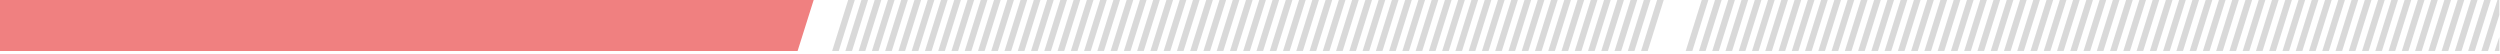<svg width="980" height="21" viewBox="0 0 980 21" fill="none" xmlns="http://www.w3.org/2000/svg">
<path d="M312.655 20H0V0H318.959L312.655 20Z" fill="#F08080"/>
<path opacity="0.43" d="M328.789 20H326.188L332.476 0H335.073L328.789 20Z" fill="#888888" fill-opacity="0.75"/>
<path opacity="0.43" d="M333.988 20H331.386L337.674 0H340.272L333.988 20Z" fill="#888888" fill-opacity="0.75"/>
<path opacity="0.43" d="M339.187 20H336.585L342.874 0H345.471L339.187 20Z" fill="#888888" fill-opacity="0.75"/>
<path opacity="0.43" d="M344.384 20H341.782L348.071 0H350.668L344.384 20Z" fill="#888888" fill-opacity="0.75"/>
<path opacity="0.43" d="M349.583 20H346.981L353.27 0H355.867L349.583 20Z" fill="#888888" fill-opacity="0.75"/>
<path opacity="0.43" d="M354.782 20H352.18L358.468 0H361.066L354.782 20Z" fill="#888888" fill-opacity="0.75"/>
<path opacity="0.43" d="M359.981 20H357.379L363.668 0H366.265L359.981 20Z" fill="#888888" fill-opacity="0.75"/>
<path opacity="0.43" d="M365.179 20H362.577L368.866 0H371.463L365.179 20Z" fill="#888888" fill-opacity="0.75"/>
<path opacity="0.43" d="M370.377 20H367.775L374.064 0H376.661L370.377 20Z" fill="#888888" fill-opacity="0.75"/>
<path opacity="0.43" d="M375.575 20H372.974L379.262 0H381.86L375.575 20Z" fill="#888888" fill-opacity="0.75"/>
<path opacity="0.43" d="M380.775 20H378.173L384.462 0H387.059L380.775 20Z" fill="#888888" fill-opacity="0.75"/>
<path opacity="0.43" d="M385.973 20H383.371L389.66 0H392.257L385.973 20Z" fill="#888888" fill-opacity="0.75"/>
<path opacity="0.43" d="M391.172 20H388.57L394.859 0H397.456L391.172 20Z" fill="#888888" fill-opacity="0.75"/>
<path opacity="0.43" d="M396.37 20H393.769L400.057 0H402.655L396.37 20Z" fill="#888888" fill-opacity="0.75"/>
<path opacity="0.43" d="M401.569 20H398.967L405.255 0H407.853L401.569 20Z" fill="#888888" fill-opacity="0.75"/>
<path opacity="0.43" d="M406.767 20H404.165L410.454 0H413.051L406.767 20Z" fill="#888888" fill-opacity="0.75"/>
<path opacity="0.43" d="M411.966 20H409.364L415.653 0H418.25L411.966 20Z" fill="#888888" fill-opacity="0.75"/>
<path opacity="0.43" d="M417.164 20H414.562L420.851 0H423.448L417.164 20Z" fill="#888888" fill-opacity="0.75"/>
<path opacity="0.43" d="M422.364 20H419.762L426.05 0H428.648L422.364 20Z" fill="#888888" fill-opacity="0.75"/>
<path opacity="0.43" d="M427.561 20H424.959L431.248 0H433.845L427.561 20Z" fill="#888888" fill-opacity="0.75"/>
<path opacity="0.43" d="M432.76 20H430.158L436.447 0H439.044L432.76 20Z" fill="#888888" fill-opacity="0.75"/>
<path opacity="0.43" d="M437.958 20H435.356L441.645 0H444.242L437.958 20Z" fill="#888888" fill-opacity="0.75"/>
<path opacity="0.43" d="M443.157 20H440.556L446.844 0H449.442L443.157 20Z" fill="#888888" fill-opacity="0.75"/>
<path opacity="0.43" d="M448.356 20H445.754L452.043 0H454.64L448.356 20Z" fill="#888888" fill-opacity="0.75"/>
<path opacity="0.43" d="M453.553 20H450.951L457.24 0H459.837L453.553 20Z" fill="#888888" fill-opacity="0.75"/>
<path opacity="0.43" d="M458.751 20H456.149L462.438 0H465.035L458.751 20Z" fill="#888888" fill-opacity="0.75"/>
<path opacity="0.43" d="M463.951 20H461.35L467.638 0H470.236L463.951 20Z" fill="#888888" fill-opacity="0.75"/>
<path opacity="0.43" d="M469.149 20H466.547L472.836 0H475.433L469.149 20Z" fill="#888888" fill-opacity="0.75"/>
<path opacity="0.43" d="M474.349 20H471.747L478.036 0H480.633L474.349 20Z" fill="#888888" fill-opacity="0.75"/>
<path opacity="0.43" d="M479.546 20H476.944L483.233 0H485.83L479.546 20Z" fill="#888888" fill-opacity="0.75"/>
<path opacity="0.43" d="M484.744 20H482.143L488.431 0H491.029L484.744 20Z" fill="#888888" fill-opacity="0.75"/>
<path opacity="0.43" d="M489.943 20H487.341L493.63 0H496.227L489.943 20Z" fill="#888888" fill-opacity="0.75"/>
<path opacity="0.43" d="M495.142 20H492.54L498.829 0H501.426L495.142 20Z" fill="#888888" fill-opacity="0.75"/>
<path opacity="0.43" d="M500.34 20H497.738L504.027 0H506.624L500.34 20Z" fill="#888888" fill-opacity="0.75"/>
<path opacity="0.43" d="M505.539 20H502.938L509.226 0H511.823L505.539 20Z" fill="#888888" fill-opacity="0.75"/>
<path opacity="0.43" d="M510.737 20H508.135L514.423 0H517.021L510.737 20Z" fill="#888888" fill-opacity="0.75"/>
<path opacity="0.43" d="M515.936 20H513.334L519.623 0H522.22L515.936 20Z" fill="#888888" fill-opacity="0.75"/>
<path opacity="0.43" d="M521.134 20H518.532L524.821 0H527.418L521.134 20Z" fill="#888888" fill-opacity="0.75"/>
<path opacity="0.43" d="M526.332 20H523.73L530.019 0H532.616L526.332 20Z" fill="#888888" fill-opacity="0.75"/>
<path opacity="0.43" d="M531.532 20H528.93L535.218 0H537.816L531.532 20Z" fill="#888888" fill-opacity="0.75"/>
<path opacity="0.43" d="M536.729 20H534.127L540.416 0H543.013L536.729 20Z" fill="#888888" fill-opacity="0.75"/>
<path opacity="0.43" d="M541.928 20H539.326L545.615 0H548.212L541.928 20Z" fill="#888888" fill-opacity="0.75"/>
<path opacity="0.43" d="M547.126 20H544.524L550.813 0H553.41L547.126 20Z" fill="#888888" fill-opacity="0.75"/>
<path opacity="0.43" d="M552.325 20H549.724L556.012 0H558.61L552.325 20Z" fill="#888888" fill-opacity="0.75"/>
<path opacity="0.43" d="M557.524 20H554.922L561.211 0H563.808L557.524 20Z" fill="#888888" fill-opacity="0.75"/>
<path opacity="0.43" d="M562.723 20H560.121L566.41 0H569.007L562.723 20Z" fill="#888888" fill-opacity="0.75"/>
<path opacity="0.43" d="M567.92 20H565.318L571.607 0H574.204L567.92 20Z" fill="#888888" fill-opacity="0.75"/>
<path opacity="0.43" d="M573.119 20H570.518L576.806 0H579.404L573.119 20Z" fill="#888888" fill-opacity="0.75"/>
<path opacity="0.43" d="M578.318 20H575.716L582.005 0H584.602L578.318 20Z" fill="#888888" fill-opacity="0.75"/>
<path opacity="0.43" d="M583.517 20H580.915L587.204 0H589.801L583.517 20Z" fill="#888888" fill-opacity="0.75"/>
<path opacity="0.43" d="M588.715 20H586.113L592.402 0H594.999L588.715 20Z" fill="#888888" fill-opacity="0.75"/>
<path opacity="0.43" d="M593.913 20H591.312L597.6 0H600.197L593.913 20Z" fill="#888888" fill-opacity="0.75"/>
<path opacity="0.43" d="M599.112 20H596.51L602.798 0H605.396L599.112 20Z" fill="#888888" fill-opacity="0.75"/>
<path opacity="0.43" d="M604.311 20H601.709L607.998 0H610.595L604.311 20Z" fill="#888888" fill-opacity="0.75"/>
<path opacity="0.43" d="M609.509 20H606.907L613.196 0H615.793L609.509 20Z" fill="#888888" fill-opacity="0.75"/>
<path opacity="0.43" d="M614.708 20H612.106L618.395 0H620.992L614.708 20Z" fill="#888888" fill-opacity="0.75"/>
<path opacity="0.43" d="M619.906 20H617.304L623.592 0H626.19L619.906 20Z" fill="#888888" fill-opacity="0.75"/>
<path opacity="0.43" d="M625.105 20H622.503L628.792 0H631.389L625.105 20Z" fill="#888888" fill-opacity="0.75"/>
<path opacity="0.43" d="M630.303 20H627.701L633.99 0H636.587L630.303 20Z" fill="#888888" fill-opacity="0.75"/>
<path opacity="0.43" d="M635.502 20H632.9L639.189 0H641.786L635.502 20Z" fill="#888888" fill-opacity="0.75"/>
<path opacity="0.43" d="M640.7 20H638.099L644.387 0H646.985L640.7 20Z" fill="#888888" fill-opacity="0.75"/>
<path opacity="0.43" d="M645.9 20H643.298L649.587 0H652.184L645.9 20Z" fill="#888888" fill-opacity="0.75"/>
<path opacity="0.43" d="M663.393 20H660.791L667.08 0H669.677L663.393 19.995V20Z" fill="#888888" fill-opacity="0.75"/>
<path opacity="0.43" d="M668.591 20H665.989L672.278 0H674.875L668.591 19.995V20Z" fill="#888888" fill-opacity="0.75"/>
<path opacity="0.43" d="M673.79 20H671.188L677.477 0H680.074L673.79 19.995V20Z" fill="#888888" fill-opacity="0.75"/>
<path opacity="0.43" d="M678.988 20H676.386L682.674 0H685.272L678.988 19.995V20Z" fill="#888888" fill-opacity="0.75"/>
<path opacity="0.43" d="M684.187 20H681.585L687.874 0H690.471L684.187 19.995V20Z" fill="#888888" fill-opacity="0.75"/>
<path opacity="0.43" d="M689.385 20H686.783L693.072 0H695.669L689.385 19.995V20Z" fill="#888888" fill-opacity="0.75"/>
<path opacity="0.43" d="M694.584 20H691.982L698.271 0H700.868L694.584 19.995V20Z" fill="#888888" fill-opacity="0.75"/>
<path opacity="0.43" d="M699.782 20H697.181L703.469 0H706.067L699.782 19.995V20Z" fill="#888888" fill-opacity="0.75"/>
<path opacity="0.43" d="M704.981 20H702.379L708.668 0H711.265L704.981 19.995V20Z" fill="#888888" fill-opacity="0.75"/>
<path opacity="0.43" d="M710.179 20H707.577L713.866 0H716.463L710.179 19.995V20Z" fill="#888888" fill-opacity="0.75"/>
<path opacity="0.43" d="M715.378 20H712.776L719.065 0H721.662L715.378 19.995V20Z" fill="#888888" fill-opacity="0.75"/>
<path opacity="0.43" d="M720.576 20H717.975L724.263 0H726.861L720.576 19.995V20Z" fill="#888888" fill-opacity="0.75"/>
<path opacity="0.43" d="M725.776 20H723.174L729.463 0H732.06L725.776 19.995V20Z" fill="#888888" fill-opacity="0.75"/>
<path opacity="0.43" d="M730.974 20H728.372L734.661 0H737.258L730.974 19.995V20Z" fill="#888888" fill-opacity="0.75"/>
<path opacity="0.43" d="M736.172 20H733.57L739.859 0H742.456L736.172 19.995V20Z" fill="#888888" fill-opacity="0.75"/>
<path opacity="0.43" d="M741.37 20H738.769L745.057 0H747.655L741.37 19.995V20Z" fill="#888888" fill-opacity="0.75"/>
<path opacity="0.43" d="M746.57 20H743.968L750.256 0H752.854L746.57 19.995V20Z" fill="#888888" fill-opacity="0.75"/>
<path opacity="0.43" d="M751.768 20H749.166L755.455 0H758.052L751.768 19.995V20Z" fill="#888888" fill-opacity="0.75"/>
<path opacity="0.43" d="M756.967 20H754.365L760.654 0H763.251L756.967 19.995V20Z" fill="#888888" fill-opacity="0.75"/>
<path opacity="0.43" d="M762.164 20H759.562L765.851 0H768.448L762.164 19.995V20Z" fill="#888888" fill-opacity="0.75"/>
<path opacity="0.43" d="M767.364 20H764.762L771.05 0H773.648L767.364 19.995V20Z" fill="#888888" fill-opacity="0.75"/>
<path opacity="0.43" d="M772.562 20H769.96L776.249 0H778.846L772.562 19.995V20Z" fill="#888888" fill-opacity="0.75"/>
<path opacity="0.43" d="M777.761 20H775.159L781.448 0H784.045L777.761 19.995V20Z" fill="#888888" fill-opacity="0.75"/>
<path opacity="0.43" d="M782.959 20H780.357L786.646 0H789.243L782.959 19.995V20Z" fill="#888888" fill-opacity="0.75"/>
<path opacity="0.43" d="M788.157 20H785.555L791.843 0H794.441L788.157 19.995V20Z" fill="#888888" fill-opacity="0.75"/>
<path opacity="0.43" d="M793.355 20H790.753L797.042 0H799.639L793.355 19.995V20Z" fill="#888888" fill-opacity="0.75"/>
<path opacity="0.43" d="M798.555 20H795.953L802.242 0H804.839L798.555 19.995V20Z" fill="#888888" fill-opacity="0.75"/>
<path opacity="0.43" d="M803.752 20H801.15L807.439 0H810.036L803.752 19.995V20Z" fill="#888888" fill-opacity="0.75"/>
<path opacity="0.43" d="M808.952 20H806.351L812.639 0H815.237L808.952 19.995V20Z" fill="#888888" fill-opacity="0.75"/>
<path opacity="0.43" d="M814.15 20H811.548L817.837 0H820.434L814.15 19.995V20Z" fill="#888888" fill-opacity="0.75"/>
<path opacity="0.43" d="M819.348 20H816.746L823.035 0H825.632L819.348 19.995V20Z" fill="#888888" fill-opacity="0.75"/>
<path opacity="0.43" d="M824.546 20H821.944L828.233 0H830.83L824.546 19.995V20Z" fill="#888888" fill-opacity="0.75"/>
<path opacity="0.43" d="M829.745 20H827.144L833.432 0H836.03L829.745 19.995V20Z" fill="#888888" fill-opacity="0.75"/>
<path opacity="0.43" d="M834.944 20H832.342L838.63 0H841.228L834.944 19.995V20Z" fill="#888888" fill-opacity="0.75"/>
<path opacity="0.43" d="M840.143 20H837.541L843.83 0H846.427L840.143 19.995V20Z" fill="#888888" fill-opacity="0.75"/>
<path opacity="0.43" d="M845.34 20H842.738L849.027 0H851.624L845.34 19.995V20Z" fill="#888888" fill-opacity="0.75"/>
<path opacity="0.43" d="M850.539 20H847.938L854.226 0H856.823L850.539 19.995V20Z" fill="#888888" fill-opacity="0.75"/>
<path opacity="0.43" d="M855.738 20H853.136L859.424 0H862.022L855.738 19.995V20Z" fill="#888888" fill-opacity="0.75"/>
<path opacity="0.43" d="M860.936 20H858.334L864.623 0H867.22L860.936 19.995V20Z" fill="#888888" fill-opacity="0.75"/>
<path opacity="0.43" d="M866.135 20H863.533L869.822 0H872.419L866.135 19.995V20Z" fill="#888888" fill-opacity="0.75"/>
<path opacity="0.43" d="M871.332 20H868.73L875.019 0H877.616L871.332 19.995V20Z" fill="#888888" fill-opacity="0.75"/>
<path opacity="0.43" d="M876.532 20H873.93L880.218 0H882.816L876.532 19.995V20Z" fill="#888888" fill-opacity="0.75"/>
<path opacity="0.43" d="M881.73 20H879.128L885.417 0H888.014L881.73 19.995V20Z" fill="#888888" fill-opacity="0.75"/>
<path opacity="0.43" d="M886.929 20H884.327L890.616 0H893.213L886.929 19.995V20Z" fill="#888888" fill-opacity="0.75"/>
<path opacity="0.43" d="M892.127 20H889.525L895.814 0H898.411L892.127 19.995V20Z" fill="#888888" fill-opacity="0.75"/>
<path opacity="0.43" d="M897.326 20H894.725L901.013 0H903.611L897.326 19.995V20Z" fill="#888888" fill-opacity="0.75"/>
<path opacity="0.43" d="M902.524 20H899.922L906.211 0H908.808L902.524 19.995V20Z" fill="#888888" fill-opacity="0.75"/>
<path opacity="0.43" d="M907.723 20H905.121L911.41 0H914.007L907.723 19.995V20Z" fill="#888888" fill-opacity="0.75"/>
<path opacity="0.43" d="M912.921 20H910.319L916.608 0H919.205L912.921 19.995V20Z" fill="#888888" fill-opacity="0.75"/>
<path opacity="0.43" d="M918.12 20H915.519L921.807 0H924.405L918.12 19.995V20Z" fill="#888888" fill-opacity="0.75"/>
<path opacity="0.43" d="M923.319 20H920.717L927.005 0H929.603L923.319 19.995V20Z" fill="#888888" fill-opacity="0.75"/>
<path opacity="0.43" d="M928.517 20H925.915L932.204 0H934.801L928.517 19.995V20Z" fill="#888888" fill-opacity="0.75"/>
<path opacity="0.43" d="M933.715 20H931.113L937.402 0H939.999L933.715 19.995V20Z" fill="#888888" fill-opacity="0.75"/>
<path opacity="0.43" d="M938.914 20H936.312L942.601 0H945.198L938.914 19.995V20Z" fill="#888888" fill-opacity="0.75"/>
<path opacity="0.43" d="M944.113 20H941.511L947.799 0H950.397L944.113 19.995V20Z" fill="#888888" fill-opacity="0.75"/>
<path opacity="0.43" d="M949.312 20H946.71L952.999 0H955.596L949.312 19.995V20Z" fill="#888888" fill-opacity="0.75"/>
<path opacity="0.43" d="M954.509 20H951.907L958.196 0H960.793L954.509 19.995V20Z" fill="#888888" fill-opacity="0.75"/>
<path opacity="0.43" d="M959.708 20H957.106L963.395 0H965.992L959.708 19.995V20Z" fill="#888888" fill-opacity="0.75"/>
<path opacity="0.43" d="M964.907 20H962.305L968.593 0H971.191L964.907 19.995V20Z" fill="#888888" fill-opacity="0.75"/>
<path opacity="0.43" d="M970.106 20H967.504L973.793 0H976.39L970.106 19.995V20Z" fill="#888888" fill-opacity="0.75"/>
<path opacity="0.43" d="M975.301 20.002H972.702L973.862 16.313L978.99 0.002H979.746V5.857L975.303 19.996L975.301 20.002Z" fill="#888888" fill-opacity="0.75"/>
<path opacity="0.43" d="M977.901 19.997L979.75 14.438V19.997H977.901Z" fill="#888888" fill-opacity="0.75"/>
</svg>
